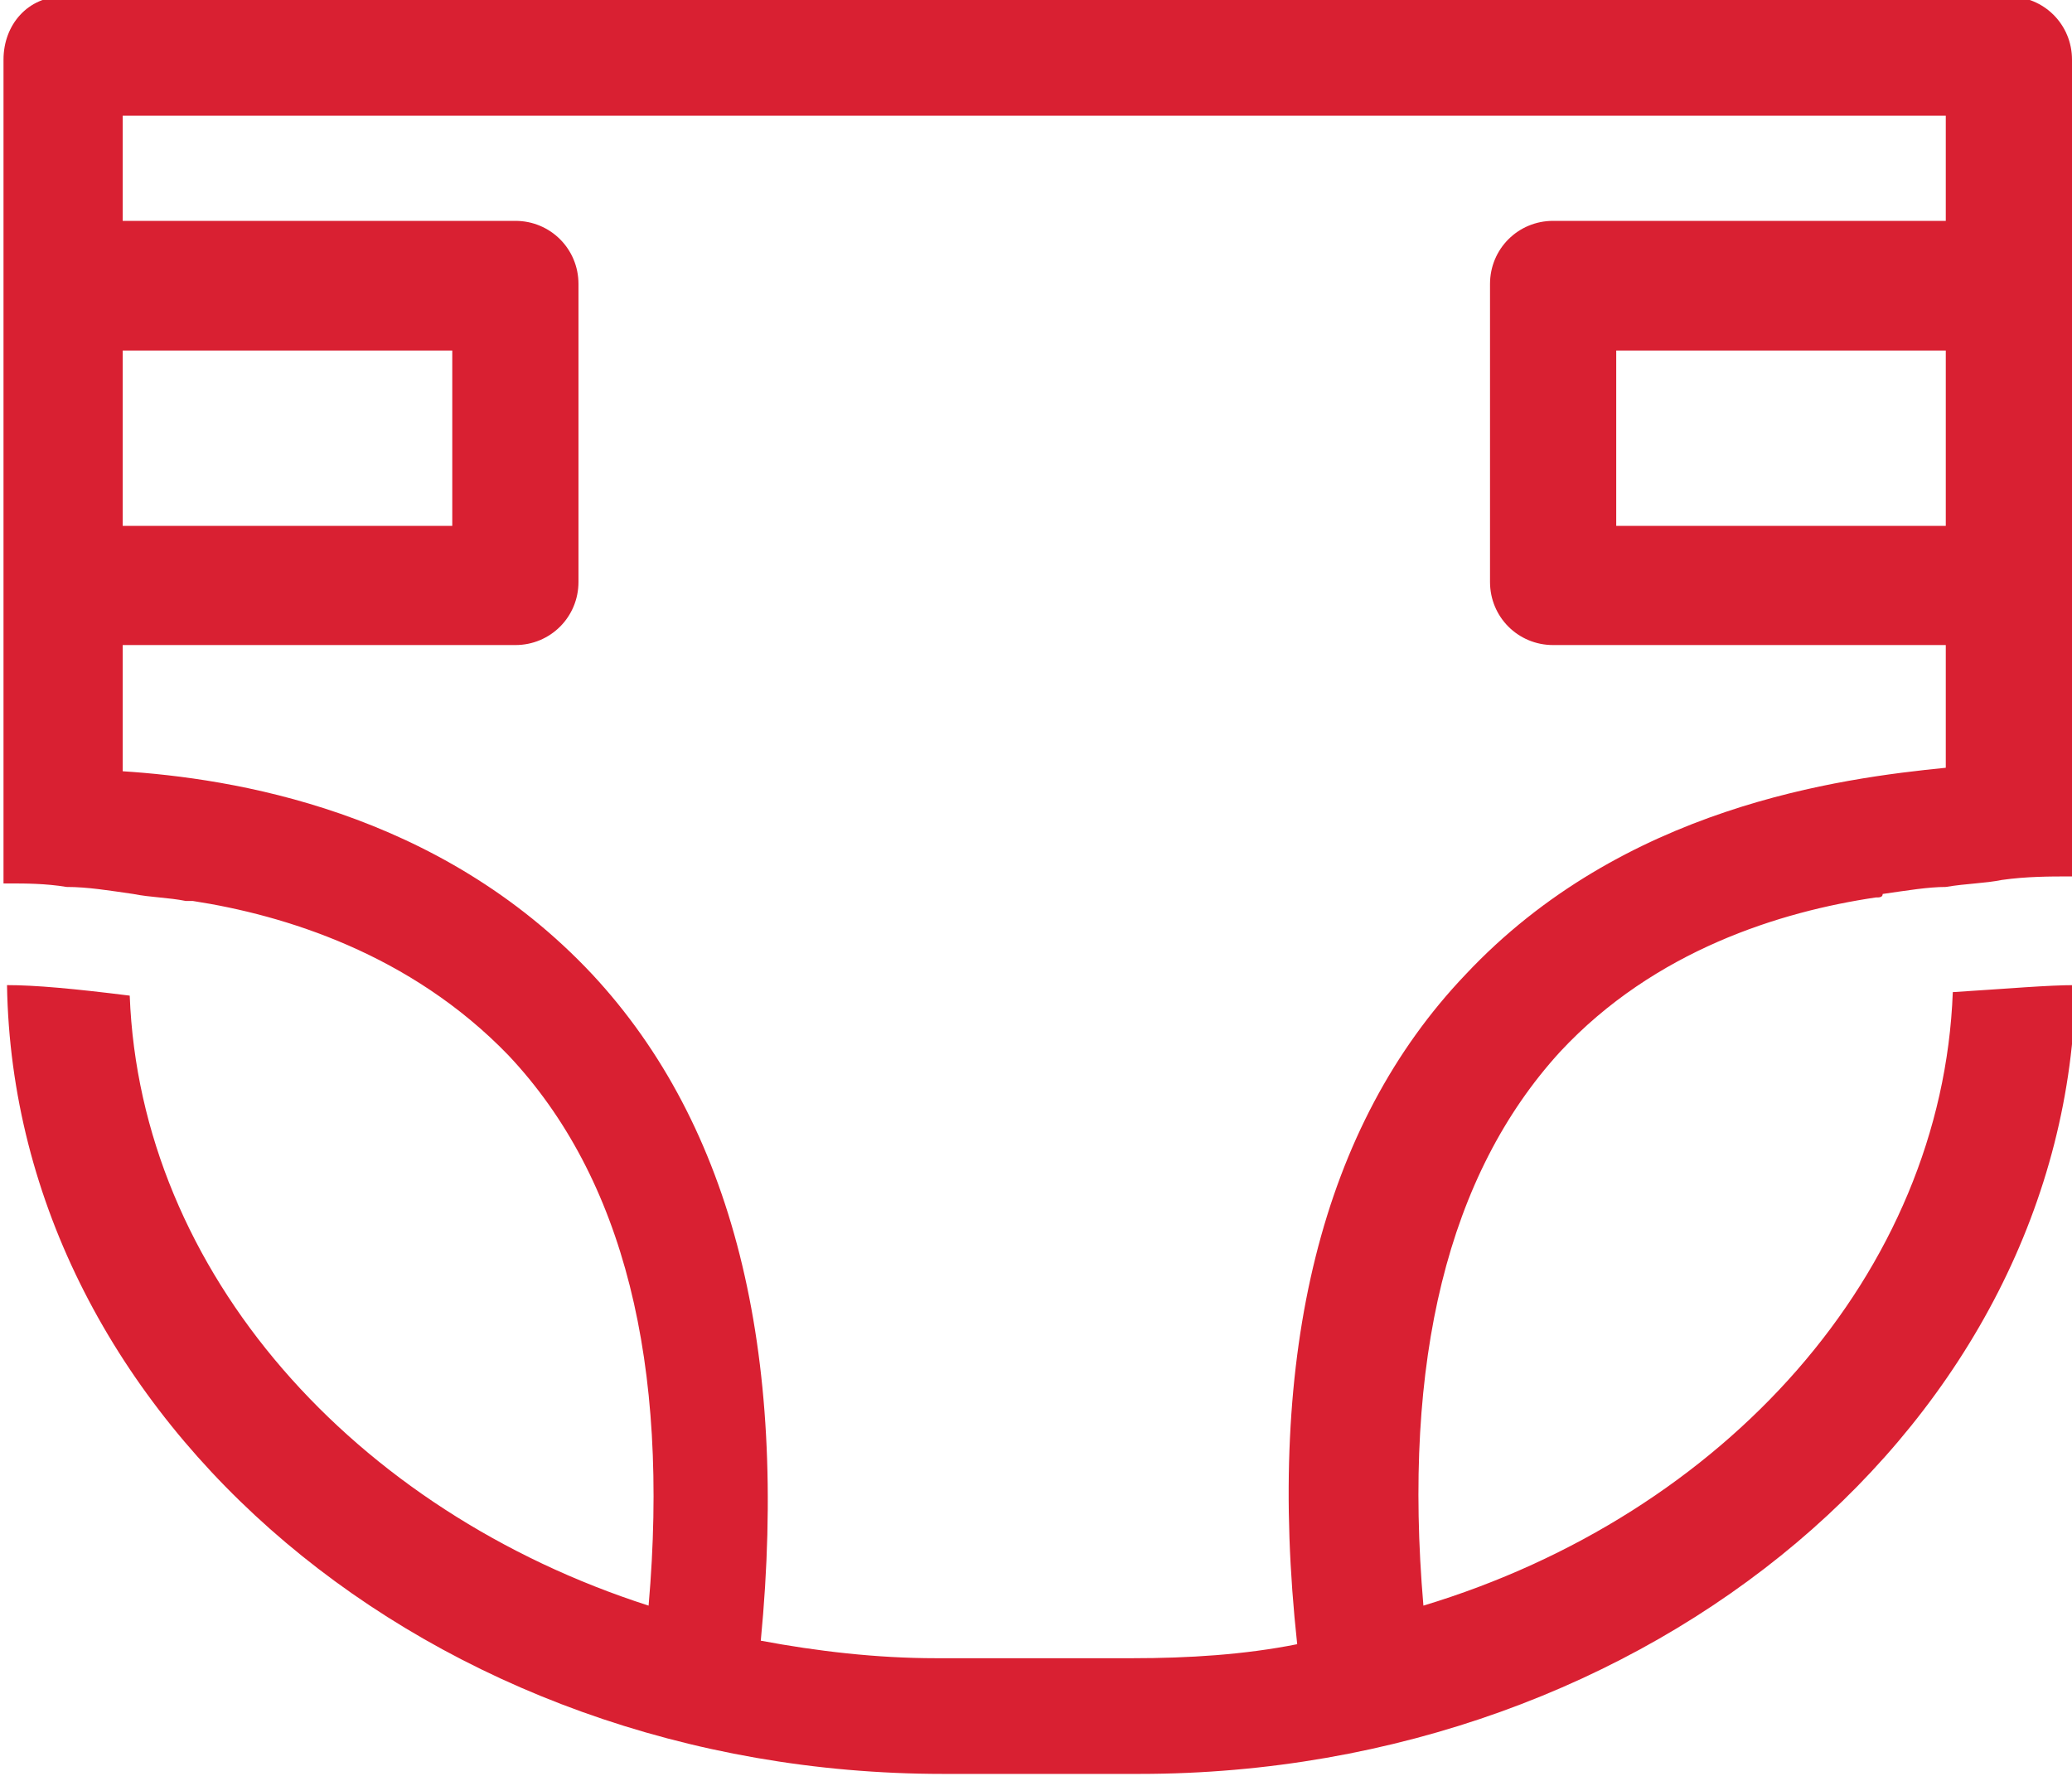 <?xml version="1.0" encoding="utf-8"?>
<!-- Generator: Adobe Illustrator 18.1.1, SVG Export Plug-In . SVG Version: 6.00 Build 0)  -->
<svg version="1.1" id="Calque_1" xmlns="http://www.w3.org/2000/svg" xmlns:xlink="http://www.w3.org/1999/xlink" x="0px" y="0px"
	 viewBox="-275 371.2 59.1 50.8" enable-background="new -275 371.2 59.1 50.8" xml:space="preserve">
<path fill="#D92032" d="M-215.9,379.5c0-0.1,0-0.2,0-0.4v-6.2c0-1-0.8-1.8-1.8-1.8h-55.5c-1,0-1.7,0.8-1.7,1.8v6.5v8.5v8.5
	c0.1,0,0.1,0,0.2,0c0.4,0,1,0,1.6,0.1l0,0c0.6,0,1.2,0.1,1.9,0.2c0.5,0.1,1,0.1,1.5,0.2c0.1,0,0.1,0,0.2,0c2.6,0.4,6.2,1.5,9,4.4
	c3.3,3.5,4.6,8.8,4,15.7c-8.4-2.7-14.5-9.5-14.8-17.4c-1.6-0.2-2.7-0.3-3.5-0.3c0.2,12.4,12.1,22.5,26.7,22.5h5.6
	c14.6,0,26.5-10.1,26.7-22.5c-0.8,0-1.9,0.1-3.5,0.2c-0.3,8-6.5,14.9-15.1,17.5c-0.6-7,0.7-12.3,3.9-15.8c2.7-2.9,6.3-4,9-4.4
	c0.1,0,0.2,0,0.2-0.1c0.7-0.1,1.3-0.2,1.8-0.2c0.6-0.1,1.1-0.1,1.6-0.2c0,0,0,0,0,0c0.7-0.1,1.4-0.1,1.9-0.1c0.1,0,0.1,0,0.2,0v-8.1
	c0-0.1,0-0.2,0-0.4L-215.9,379.5L-215.9,379.5z M-219.5,386.2h-9.4v-5h9.4L-219.5,386.2L-219.5,386.2z M-271.5,381.2h9.4v5h-9.4
	V381.2z M-233.2,399c-4.1,4.3-5.7,10.8-4.8,19.1c-1.5,0.3-3.1,0.4-4.7,0.4h-5.6c-1.7,0-3.4-0.2-5-0.5c0.8-8.3-0.8-14.7-4.8-19
	c-4.4-4.7-10.3-5.6-13.4-5.8v-3.6h11.2c1,0,1.8-0.8,1.8-1.8v-8.5c0-1-0.8-1.8-1.8-1.8h-11.2v-3h52v3h-11.2c-1,0-1.8,0.8-1.8,1.8v8.5
	c0,1,0.8,1.8,1.8,1.8h11.2v3.5C-222.5,393.4-228.7,394.2-233.2,399z"/>
</svg>
